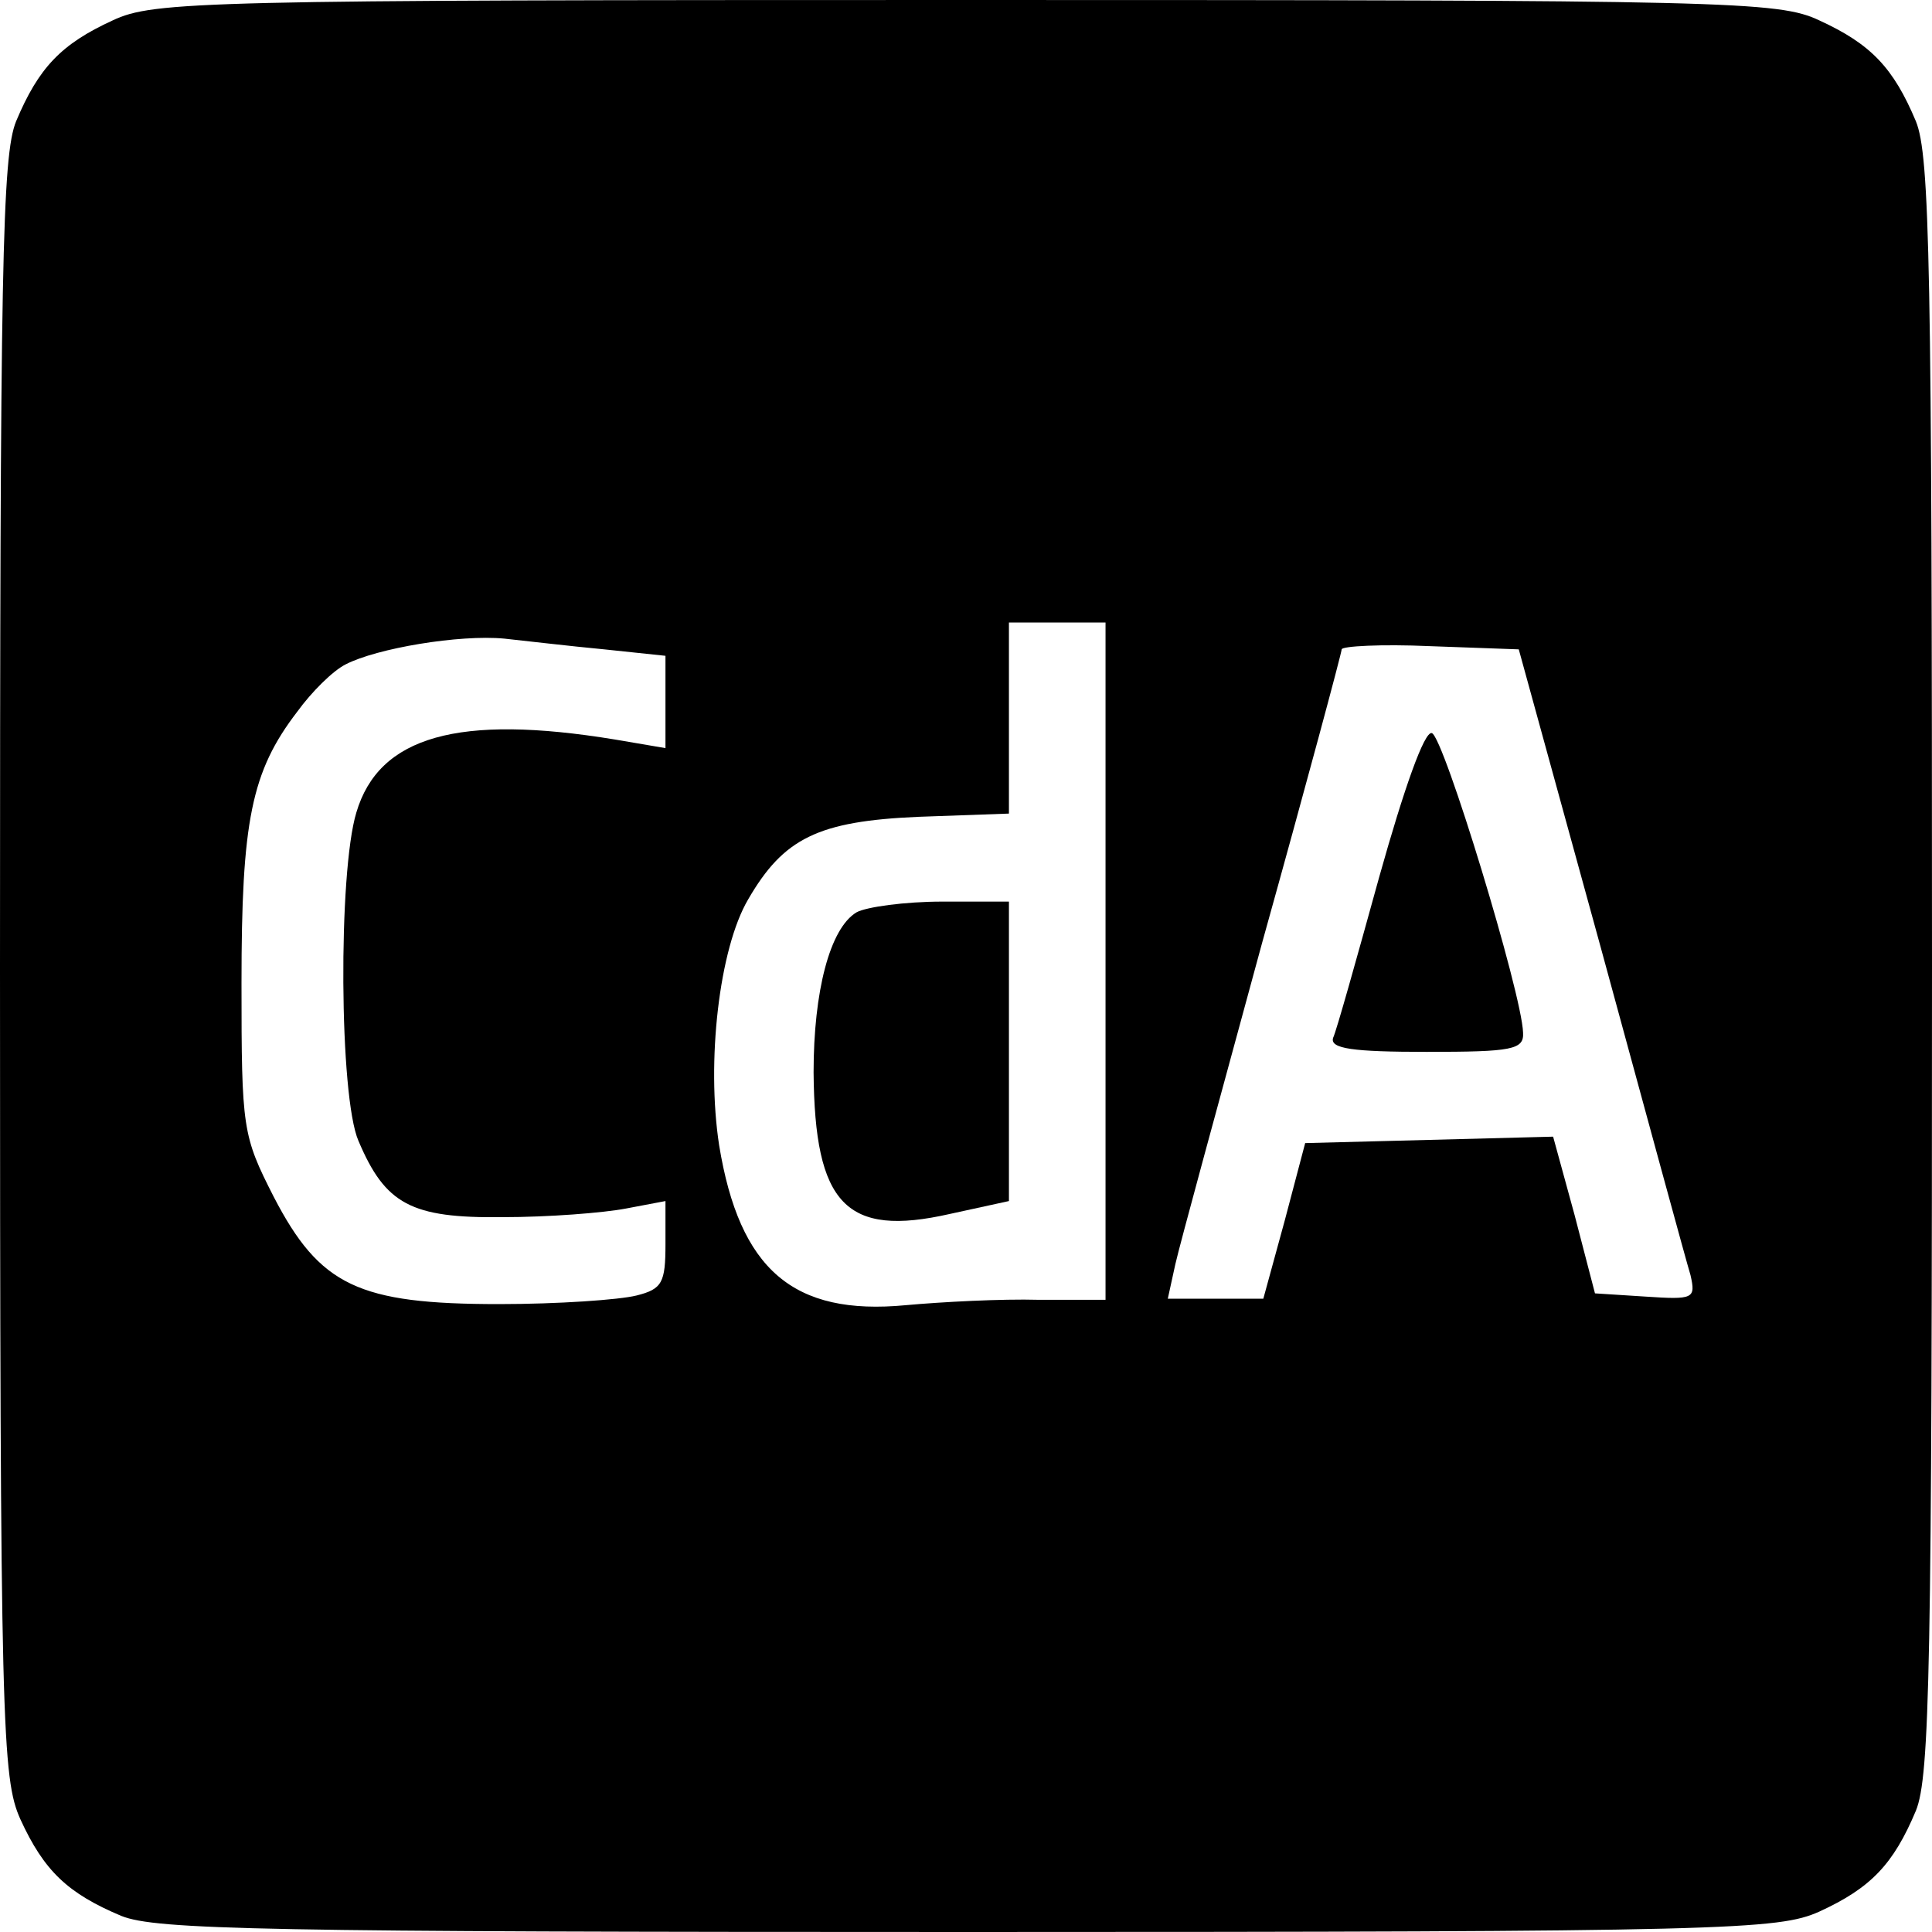 <?xml version="1.0" standalone="no"?>
<!DOCTYPE svg PUBLIC "-//W3C//DTD SVG 20010904//EN" "http://www.w3.org/TR/2001/REC-SVG-20010904/DTD/svg10.dtd">
<svg
  version="1.0"
  xmlns="http://www.w3.org/2000/svg"
  width="180pt"
  height="180pt"
  viewBox="0 0 180 180"
  preserveAspectRatio="xMidYMid meet"
>
  <g
    transform="translate(0,180) scale(0.1,-0.1)"
    fill="#000000"
    stroke="none"
  >
    <path
      d="M105 1781 c-48 -22 -69 -44 -90 -94 -13 -32 -15 -134 -15 -789 0
-709 2 -755 19 -793 22 -48 44 -69 94 -90 32 -13 134 -15 789 -15 709 0 755 2
793 19 48 22 69 44 90 94 13 32 15 134 15 787 0 653 -2 755 -15 787 -21 50
-42 72 -90 94 -38 18 -84 19 -795 19 -711 0 -757 -1 -795 -19z m925 -877 l0
-315 -62 0 c-35 1 -91 -2 -124 -5 -105 -10 -155 33 -174 149 -12 78 0 183 27
229 33 57 65 73 159 77 l84 3 0 89 0 89 45 0 45 0 0 -316z m-467 291 l57 -6 0
-43 0 -43 -47 8 c-146 24 -220 3 -241 -68 -17 -56 -16 -265 2 -306 25 -59 49
-72 134 -71 43 0 94 4 115 8 l37 7 0 -40 c0 -36 -3 -42 -27 -48 -16 -4 -73 -8
-128 -8 -131 0 -167 17 -210 100 -29 57 -30 63 -30 199 0 151 9 197 52 253 13
18 33 38 45 44 29 15 106 28 148 24 19 -2 61 -7 93 -10z m929 -280 c42 -154
79 -290 83 -303 5 -22 3 -23 -42 -20 l-47 3 -19 73 -20 73 -115 -3 -116 -3
-19 -72 -20 -73 -44 0 -45 0 7 32 c4 18 41 153 81 300 41 147 74 270 74 273 0
3 37 5 82 3 l83 -3 77 -280z"
    />
    <path
      d="M798 950 c-25 -15 -40 -74 -40 -149 1 -123 30 -154 127 -132 l55 12
0 140 0 139 -62 0 c-35 0 -71 -5 -80 -10z"
    />
    <path
      d="M1285 983 c-21 -76 -40 -144 -43 -150 -3 -10 18 -13 87 -13 80 0 91
2 90 18 -1 36 -74 276 -85 279 -7 2 -26 -52 -49 -134z"
    />
  </g>
</svg>
